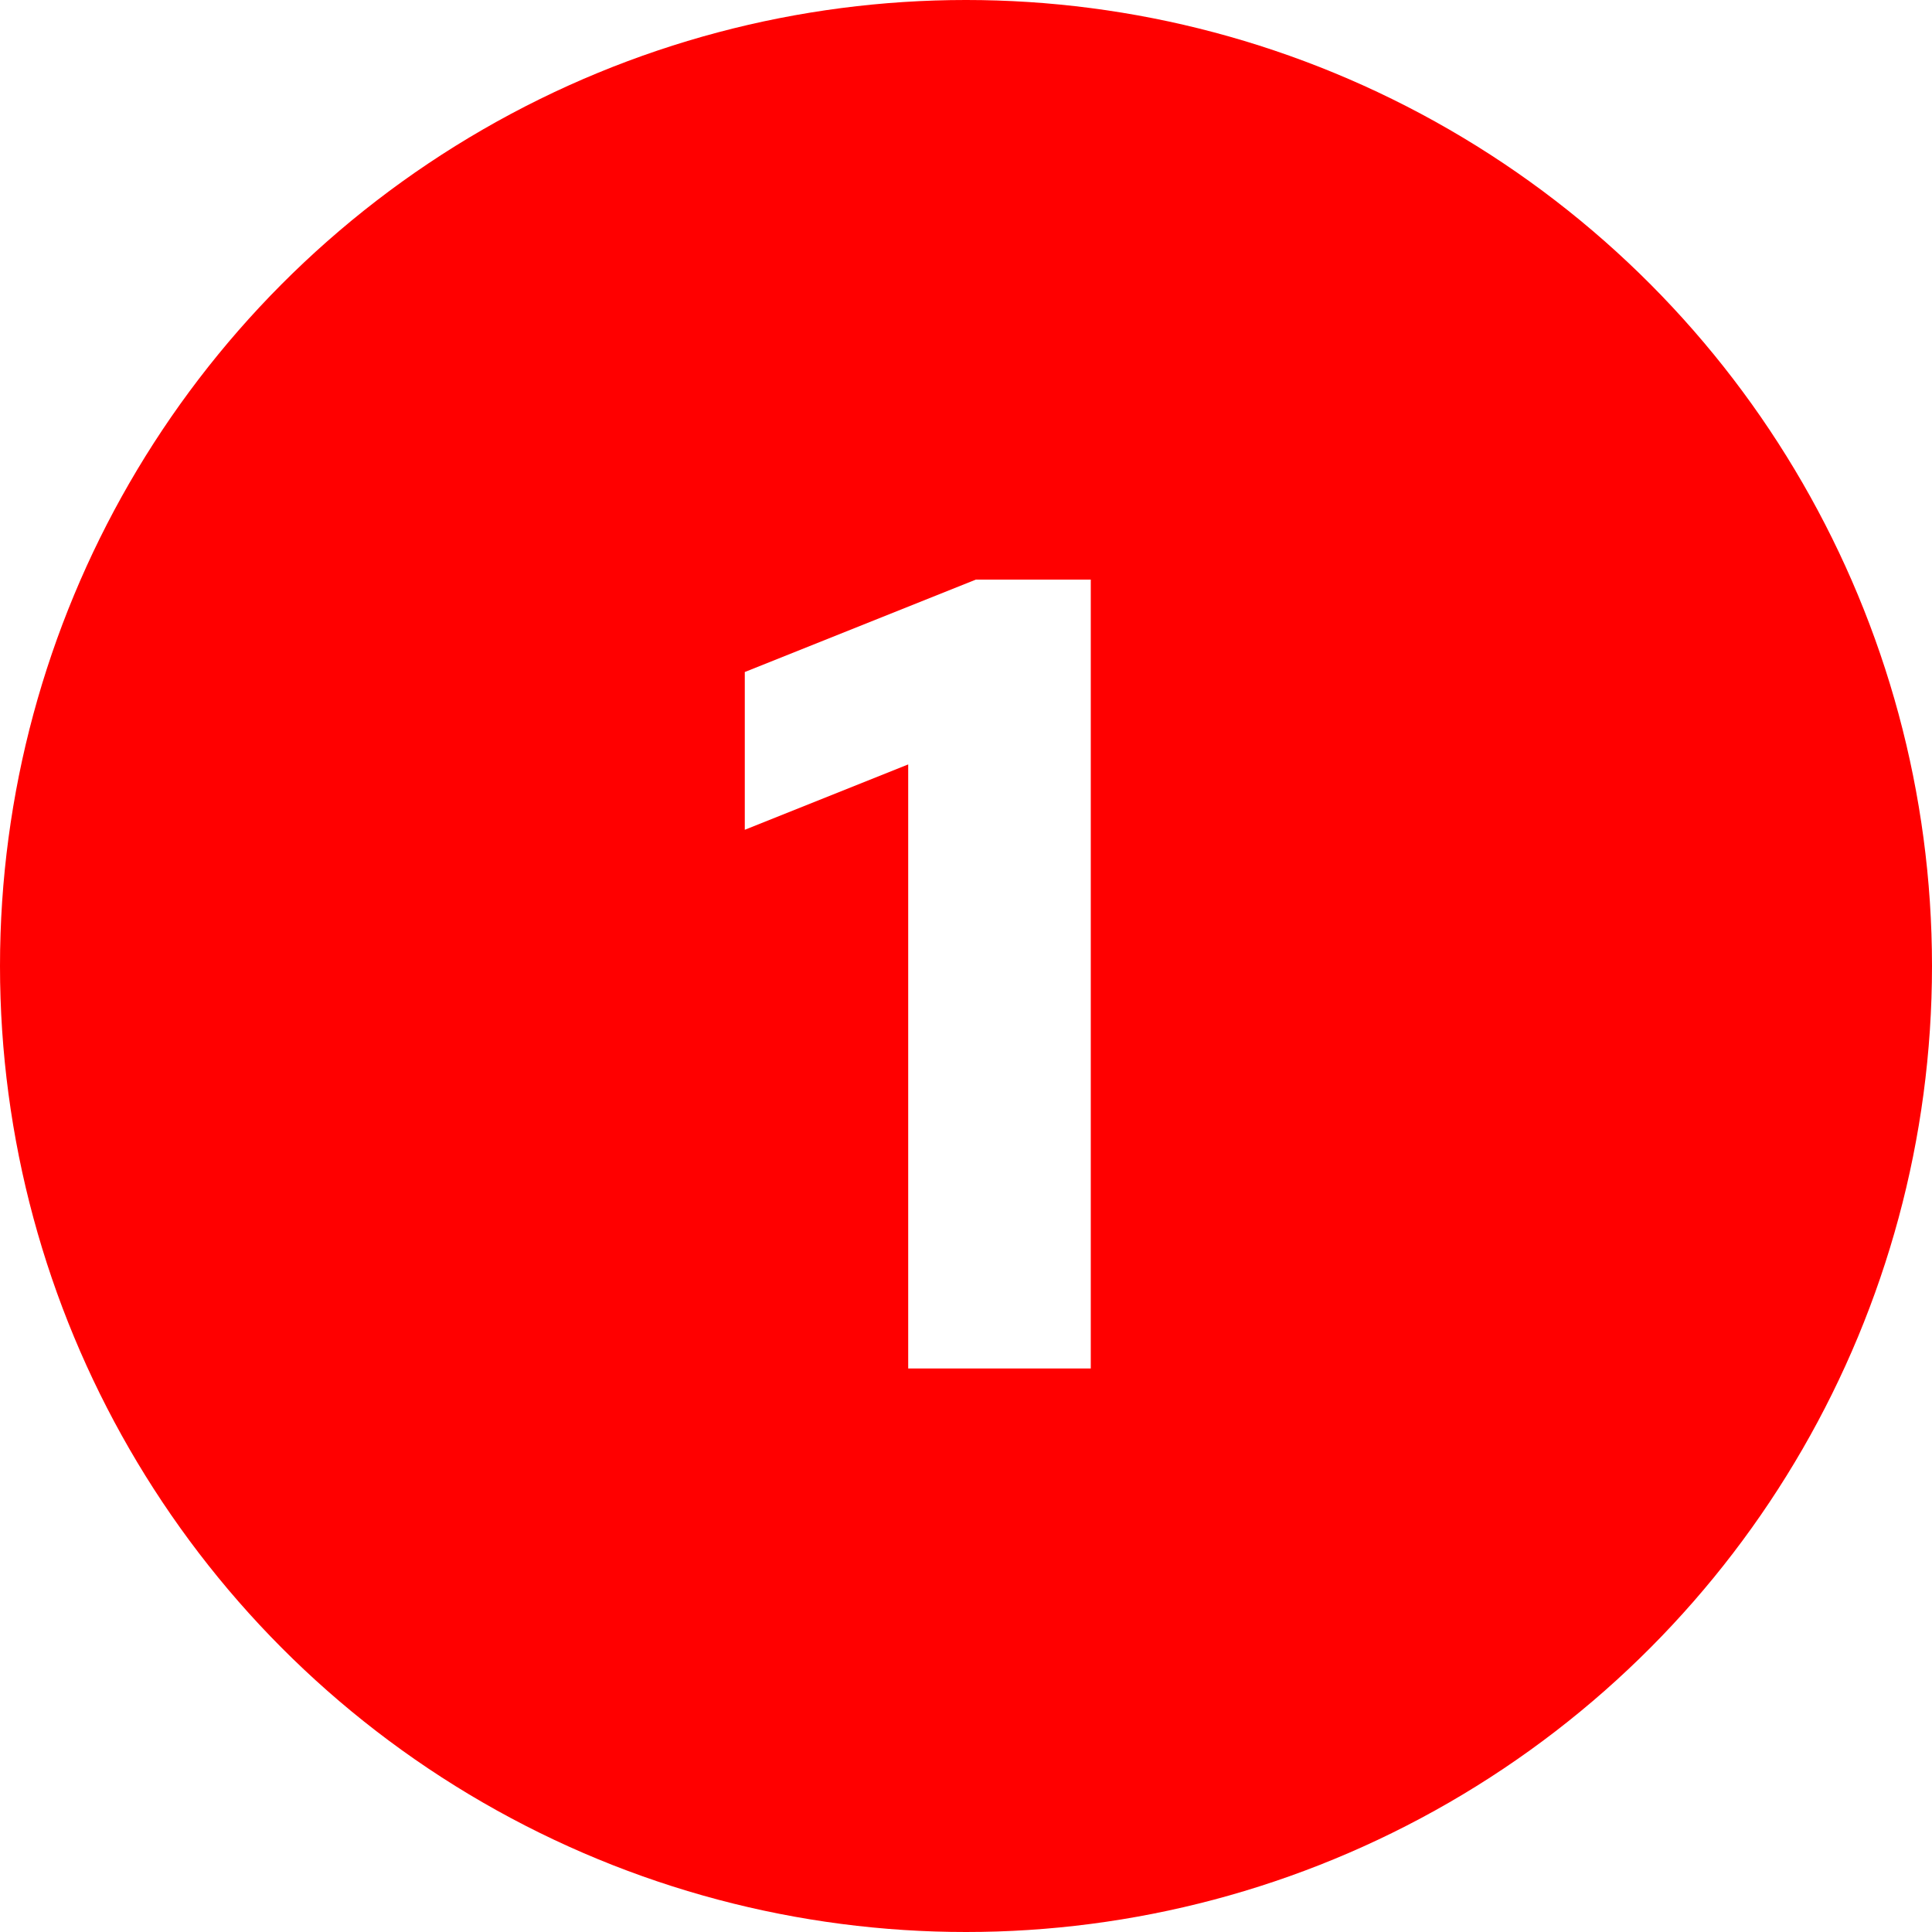 <?xml version="1.0" encoding="utf-8"?>
<svg xmlns="http://www.w3.org/2000/svg" fill="none" height="96" viewBox="0 0 96 96" width="96">
<rect x="0" y="0" width="96" height="96" fill="#333333" stroke="none"/>
<g clip-path="url(#clip0_1879_2192)">
<rect fill="white" height="96" width="96"/>
<circle cx="48" cy="48" fill="#FF0000" r="48"/>
<path d="M45.128 68V37.984L37.008 41.232V33.392L48.488 28.8H54.2V68H45.128Z" fill="white"/>
</g>
<defs>
<clipPath id="clip0_1879_2192">
<rect fill="white" height="96" width="96"/>
</clipPath>
</defs>
</svg>